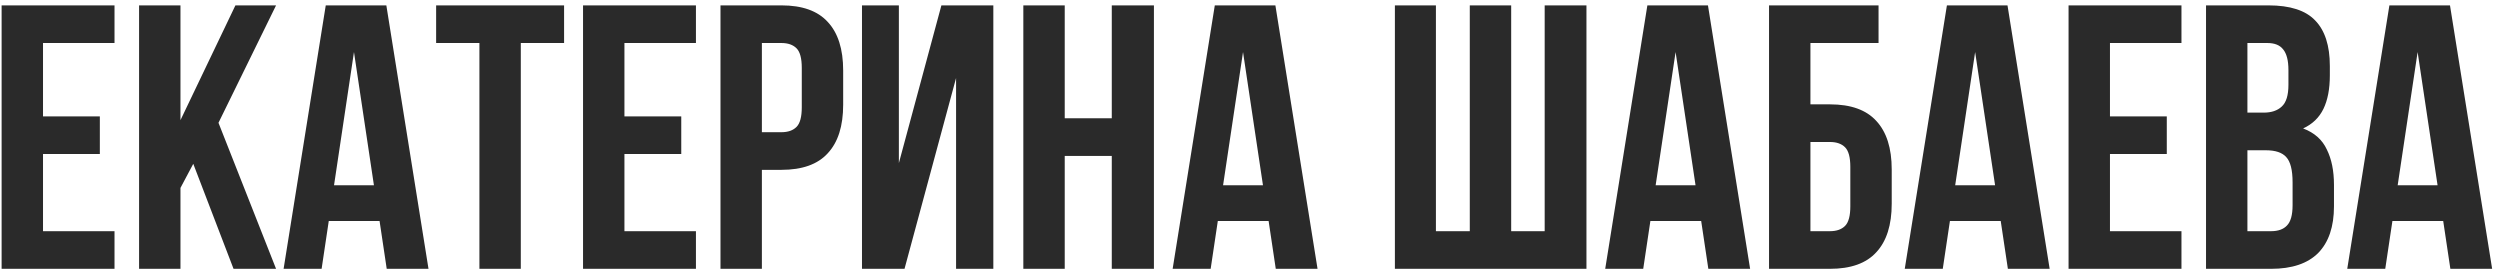 <?xml version="1.0" encoding="UTF-8"?> <svg xmlns="http://www.w3.org/2000/svg" width="186" height="20" viewBox="0 0 186 20" fill="none"><path d="M3.2 8.66H7.428V11.46H3.2V17.2H8.52V20H0.12V0.4H8.52V3.2H3.2V8.66ZM14.379 12.188L13.427 13.98V20H10.347V0.4H13.427V8.94L17.515 0.4H20.539L16.255 9.136L20.539 20H17.375L14.379 12.188ZM31.88 20H28.772L28.24 16.444H24.46L23.928 20H21.1L24.236 0.4H28.744L31.88 20ZM24.852 13.784H27.82L26.336 3.872L24.852 13.784ZM32.448 0.4H41.968V3.2H38.748V20H35.668V3.2H32.448V0.4ZM46.458 8.66H50.686V11.46H46.458V17.2H51.778V20H43.378V0.4H51.778V3.2H46.458V8.66ZM58.14 0.4C59.69 0.4 60.838 0.811 61.584 1.632C62.35 2.453 62.732 3.657 62.732 5.244V7.792C62.732 9.379 62.35 10.583 61.584 11.404C60.838 12.225 59.69 12.636 58.14 12.636H56.684V20H53.604V0.4H58.14ZM56.684 3.2V9.836H58.14C58.626 9.836 58.999 9.705 59.26 9.444C59.522 9.183 59.652 8.697 59.652 7.988V5.048C59.652 4.339 59.522 3.853 59.26 3.592C58.999 3.331 58.626 3.2 58.14 3.2H56.684ZM67.296 20H64.132V0.4H66.876V12.132L70.04 0.4H73.904V20H71.132V5.804L67.296 20ZM79.216 20H76.136V0.4H79.216V8.8H82.716V0.4H85.852V20H82.716V11.6H79.216V20ZM98.025 20H94.917L94.385 16.444H90.605L90.073 20H87.245L90.381 0.4H94.889L98.025 20ZM90.997 13.784H93.965L92.481 3.872L90.997 13.784ZM112.432 17.2H114.924V0.4H118.032V20H103.78V0.4H106.832V17.2H109.352V0.4H112.432V17.2ZM130.208 20H127.1L126.568 16.444H122.788L122.256 20H119.428L122.564 0.4H127.072L130.208 20ZM123.18 13.784H126.148L124.664 3.872L123.18 13.784ZM134.696 7.764H136.152C137.701 7.764 138.849 8.175 139.596 8.996C140.361 9.817 140.744 11.021 140.744 12.608V15.156C140.744 16.743 140.361 17.947 139.596 18.768C138.849 19.589 137.701 20 136.152 20H131.616V0.4H139.764V3.2H134.696V7.764ZM136.152 17.2C136.637 17.2 137.011 17.069 137.272 16.808C137.533 16.547 137.664 16.061 137.664 15.352V12.412C137.664 11.703 137.533 11.217 137.272 10.956C137.011 10.695 136.637 10.564 136.152 10.564H134.696V17.2H136.152ZM152.494 20H149.386L148.854 16.444H145.074L144.542 20H141.714L144.85 0.4H149.358L152.494 20ZM145.466 13.784H148.434L146.95 3.872L145.466 13.784ZM156.981 8.66H161.209V11.46H156.981V17.2H162.301V20H153.901V0.4H162.301V3.2H156.981V8.66ZM168.776 0.4C170.381 0.4 171.538 0.773 172.248 1.52C172.976 2.267 173.34 3.396 173.34 4.908V5.608C173.34 6.616 173.181 7.447 172.864 8.1C172.546 8.753 172.042 9.239 171.352 9.556C172.192 9.873 172.78 10.396 173.116 11.124C173.47 11.833 173.648 12.711 173.648 13.756V15.352C173.648 16.864 173.256 18.021 172.472 18.824C171.688 19.608 170.521 20 168.972 20H164.128V0.4H168.776ZM167.208 11.18V17.2H168.972C169.494 17.2 169.886 17.06 170.148 16.78C170.428 16.5 170.568 15.996 170.568 15.268V13.56C170.568 12.645 170.409 12.02 170.092 11.684C169.793 11.348 169.289 11.18 168.58 11.18H167.208ZM167.208 3.2V8.38H168.412C168.99 8.38 169.438 8.231 169.756 7.932C170.092 7.633 170.26 7.092 170.26 6.308V5.216C170.26 4.507 170.129 3.993 169.868 3.676C169.625 3.359 169.233 3.2 168.692 3.2H167.208ZM185.415 20H182.307L181.775 16.444H177.995L177.463 20H174.635L177.771 0.4H182.279L185.415 20ZM178.387 13.784H181.355L179.871 3.872L178.387 13.784Z" fill="#2A2A2A"></path></svg> 